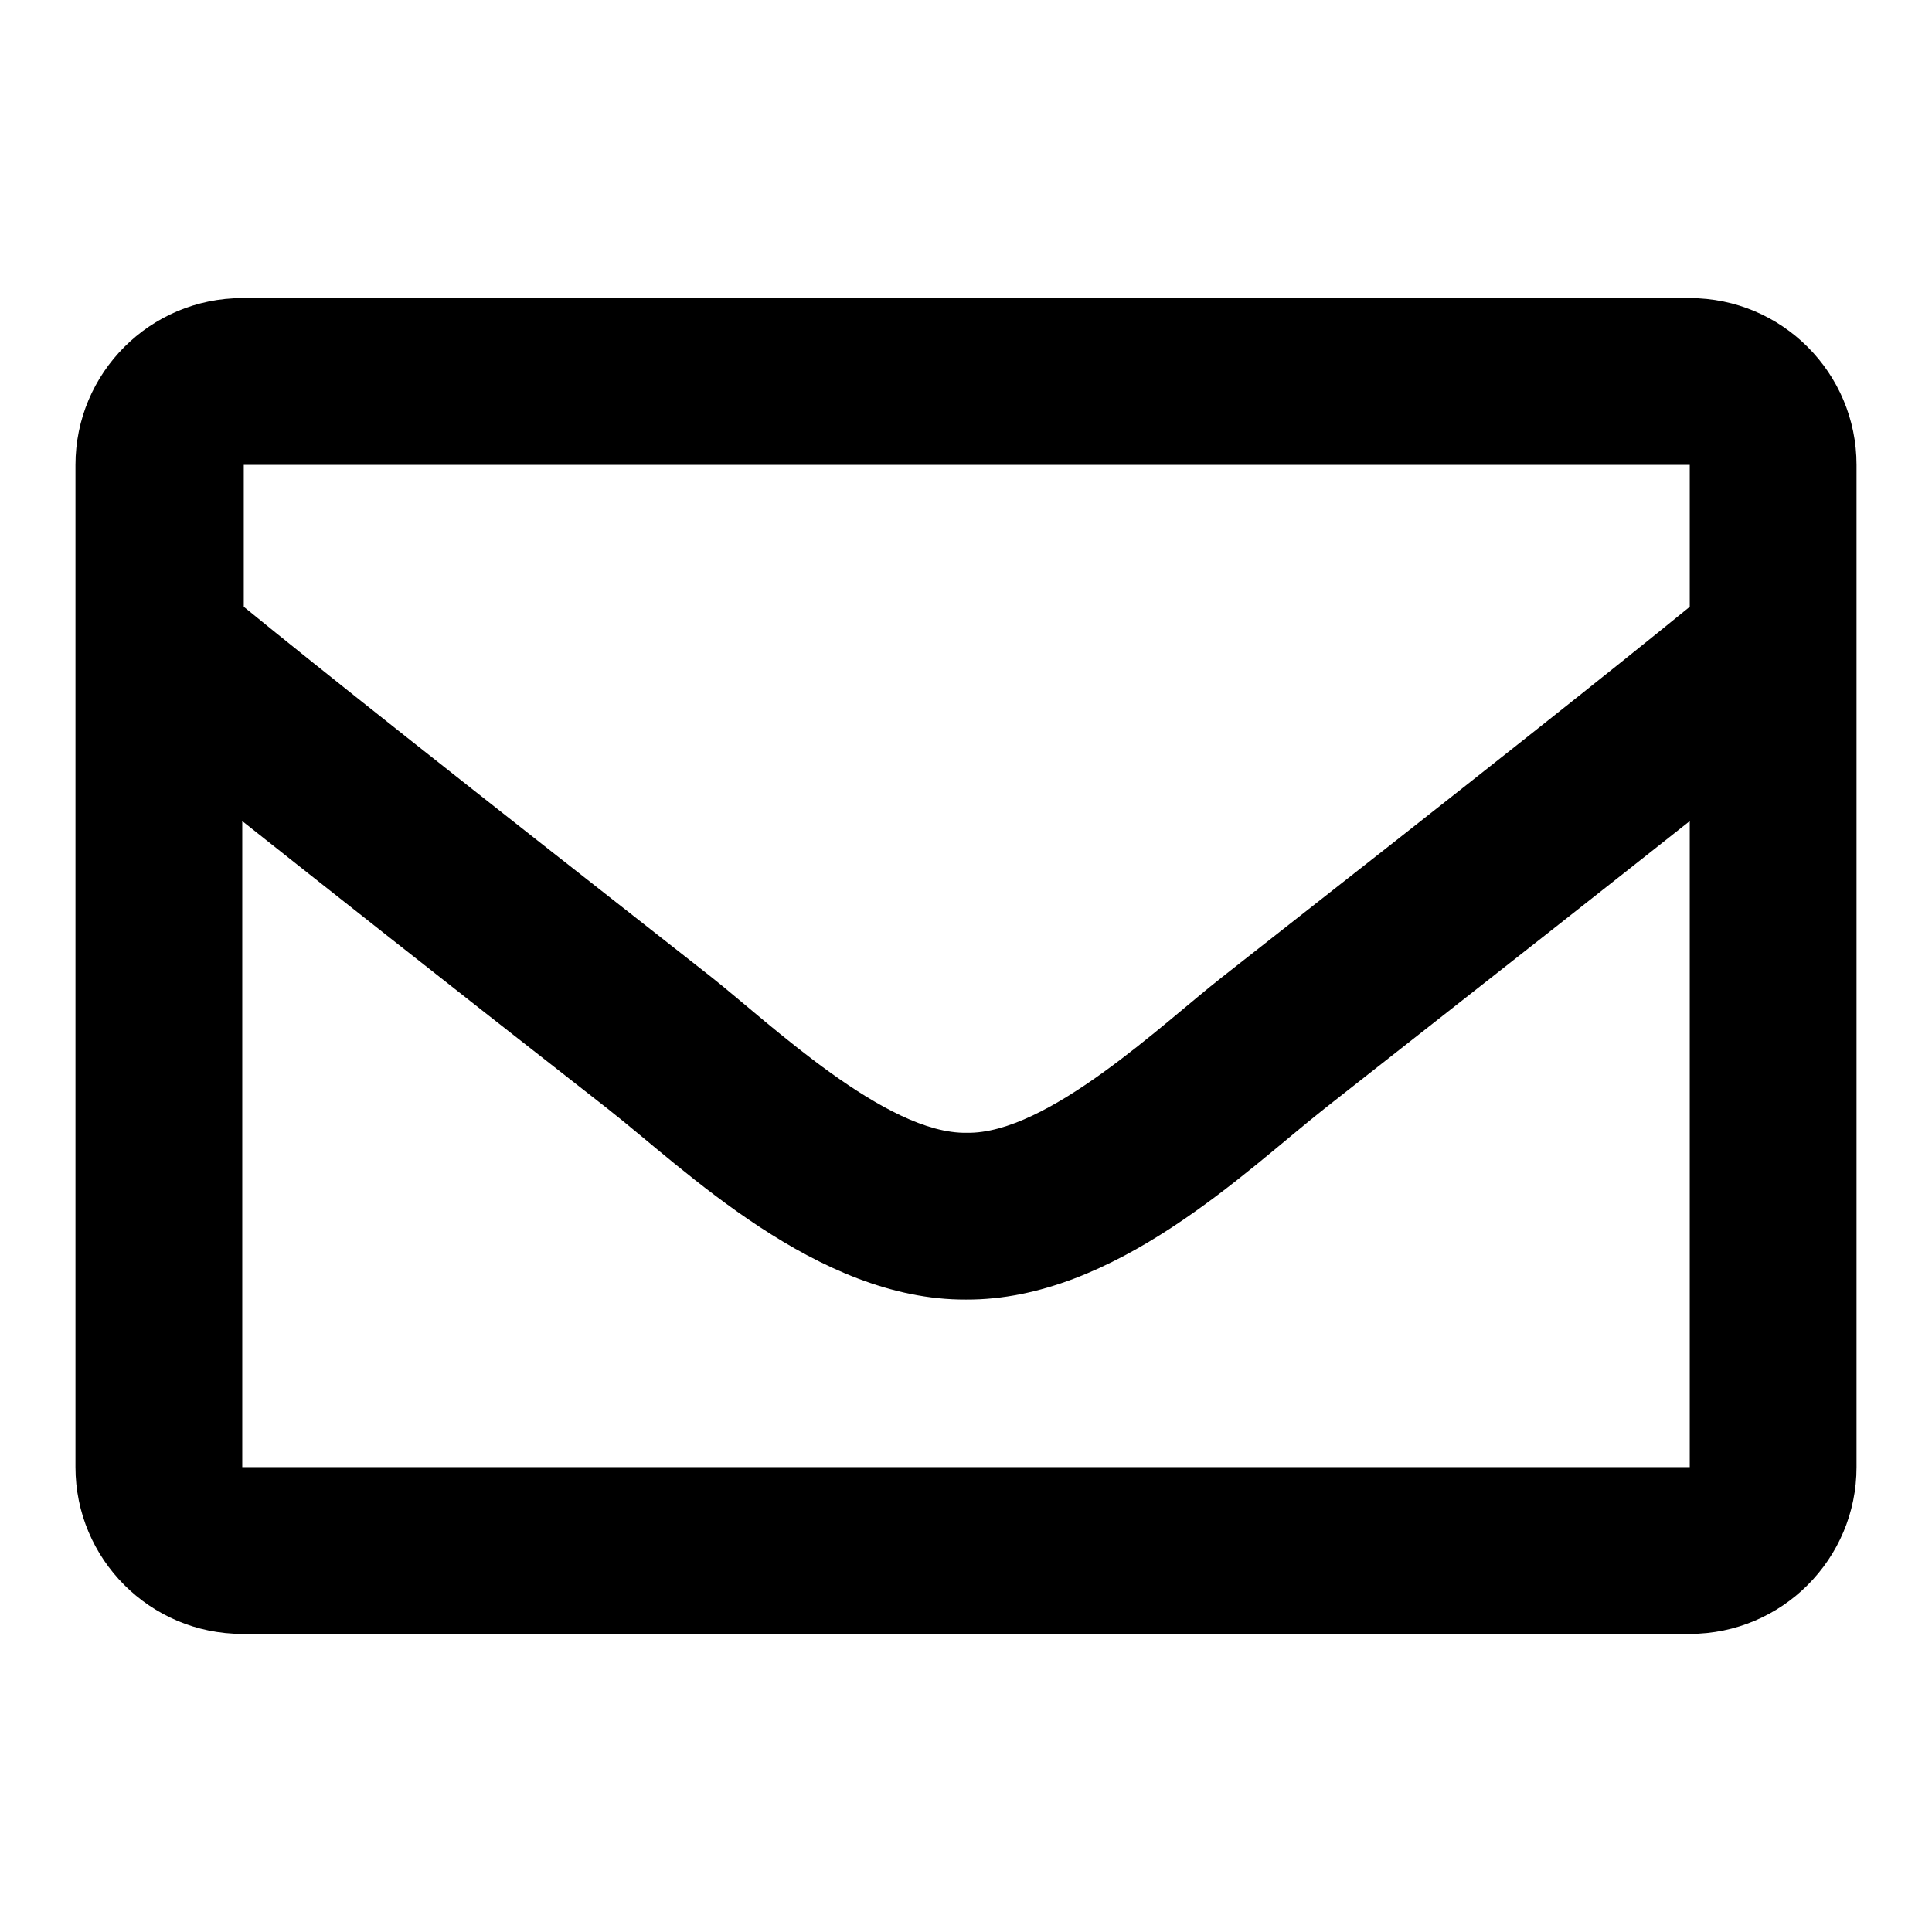 <?xml version="1.0" encoding="utf-8"?>
<!-- Svg Vector Icons : http://www.onlinewebfonts.com/icon -->
<!DOCTYPE svg PUBLIC "-//W3C//DTD SVG 1.1//EN" "http://www.w3.org/Graphics/SVG/1.1/DTD/svg11.dtd">
<svg version="1.1" xmlns="http://www.w3.org/2000/svg" xmlns:xlink="http://www.w3.org/1999/xlink" x="0px" y="0px" viewBox="0 0 256 256" enable-background="new 0 0 256 256" xml:space="preserve">
<g> <path fill="#000000" d="M223.9,39.5H32.1C19.9,39.5,10,49.4,10,61.6v132.8c0,12.2,9.9,22.1,22.1,22.1h191.8 c12.2,0,22.1-9.9,22.1-22.1V61.6C246,49.4,236.1,39.5,223.9,39.5z M223.9,61.6v18.8c-10.3,8.4-26.8,21.5-62,49.1 c-7.8,6.1-23.1,20.8-33.8,20.6c-10.7,0.2-26.1-14.5-33.8-20.6c-35.2-27.6-51.7-40.7-62-49.1V61.6H223.9z M32.1,194.4v-85.6 c10.6,8.4,25.5,20.2,48.4,38.1c10.1,7.9,27.7,25.4,47.5,25.3c19.7,0.1,37.1-17.1,47.5-25.3c22.8-17.9,37.8-29.7,48.4-38.1v85.6 H32.1z"/></g>
</svg>
